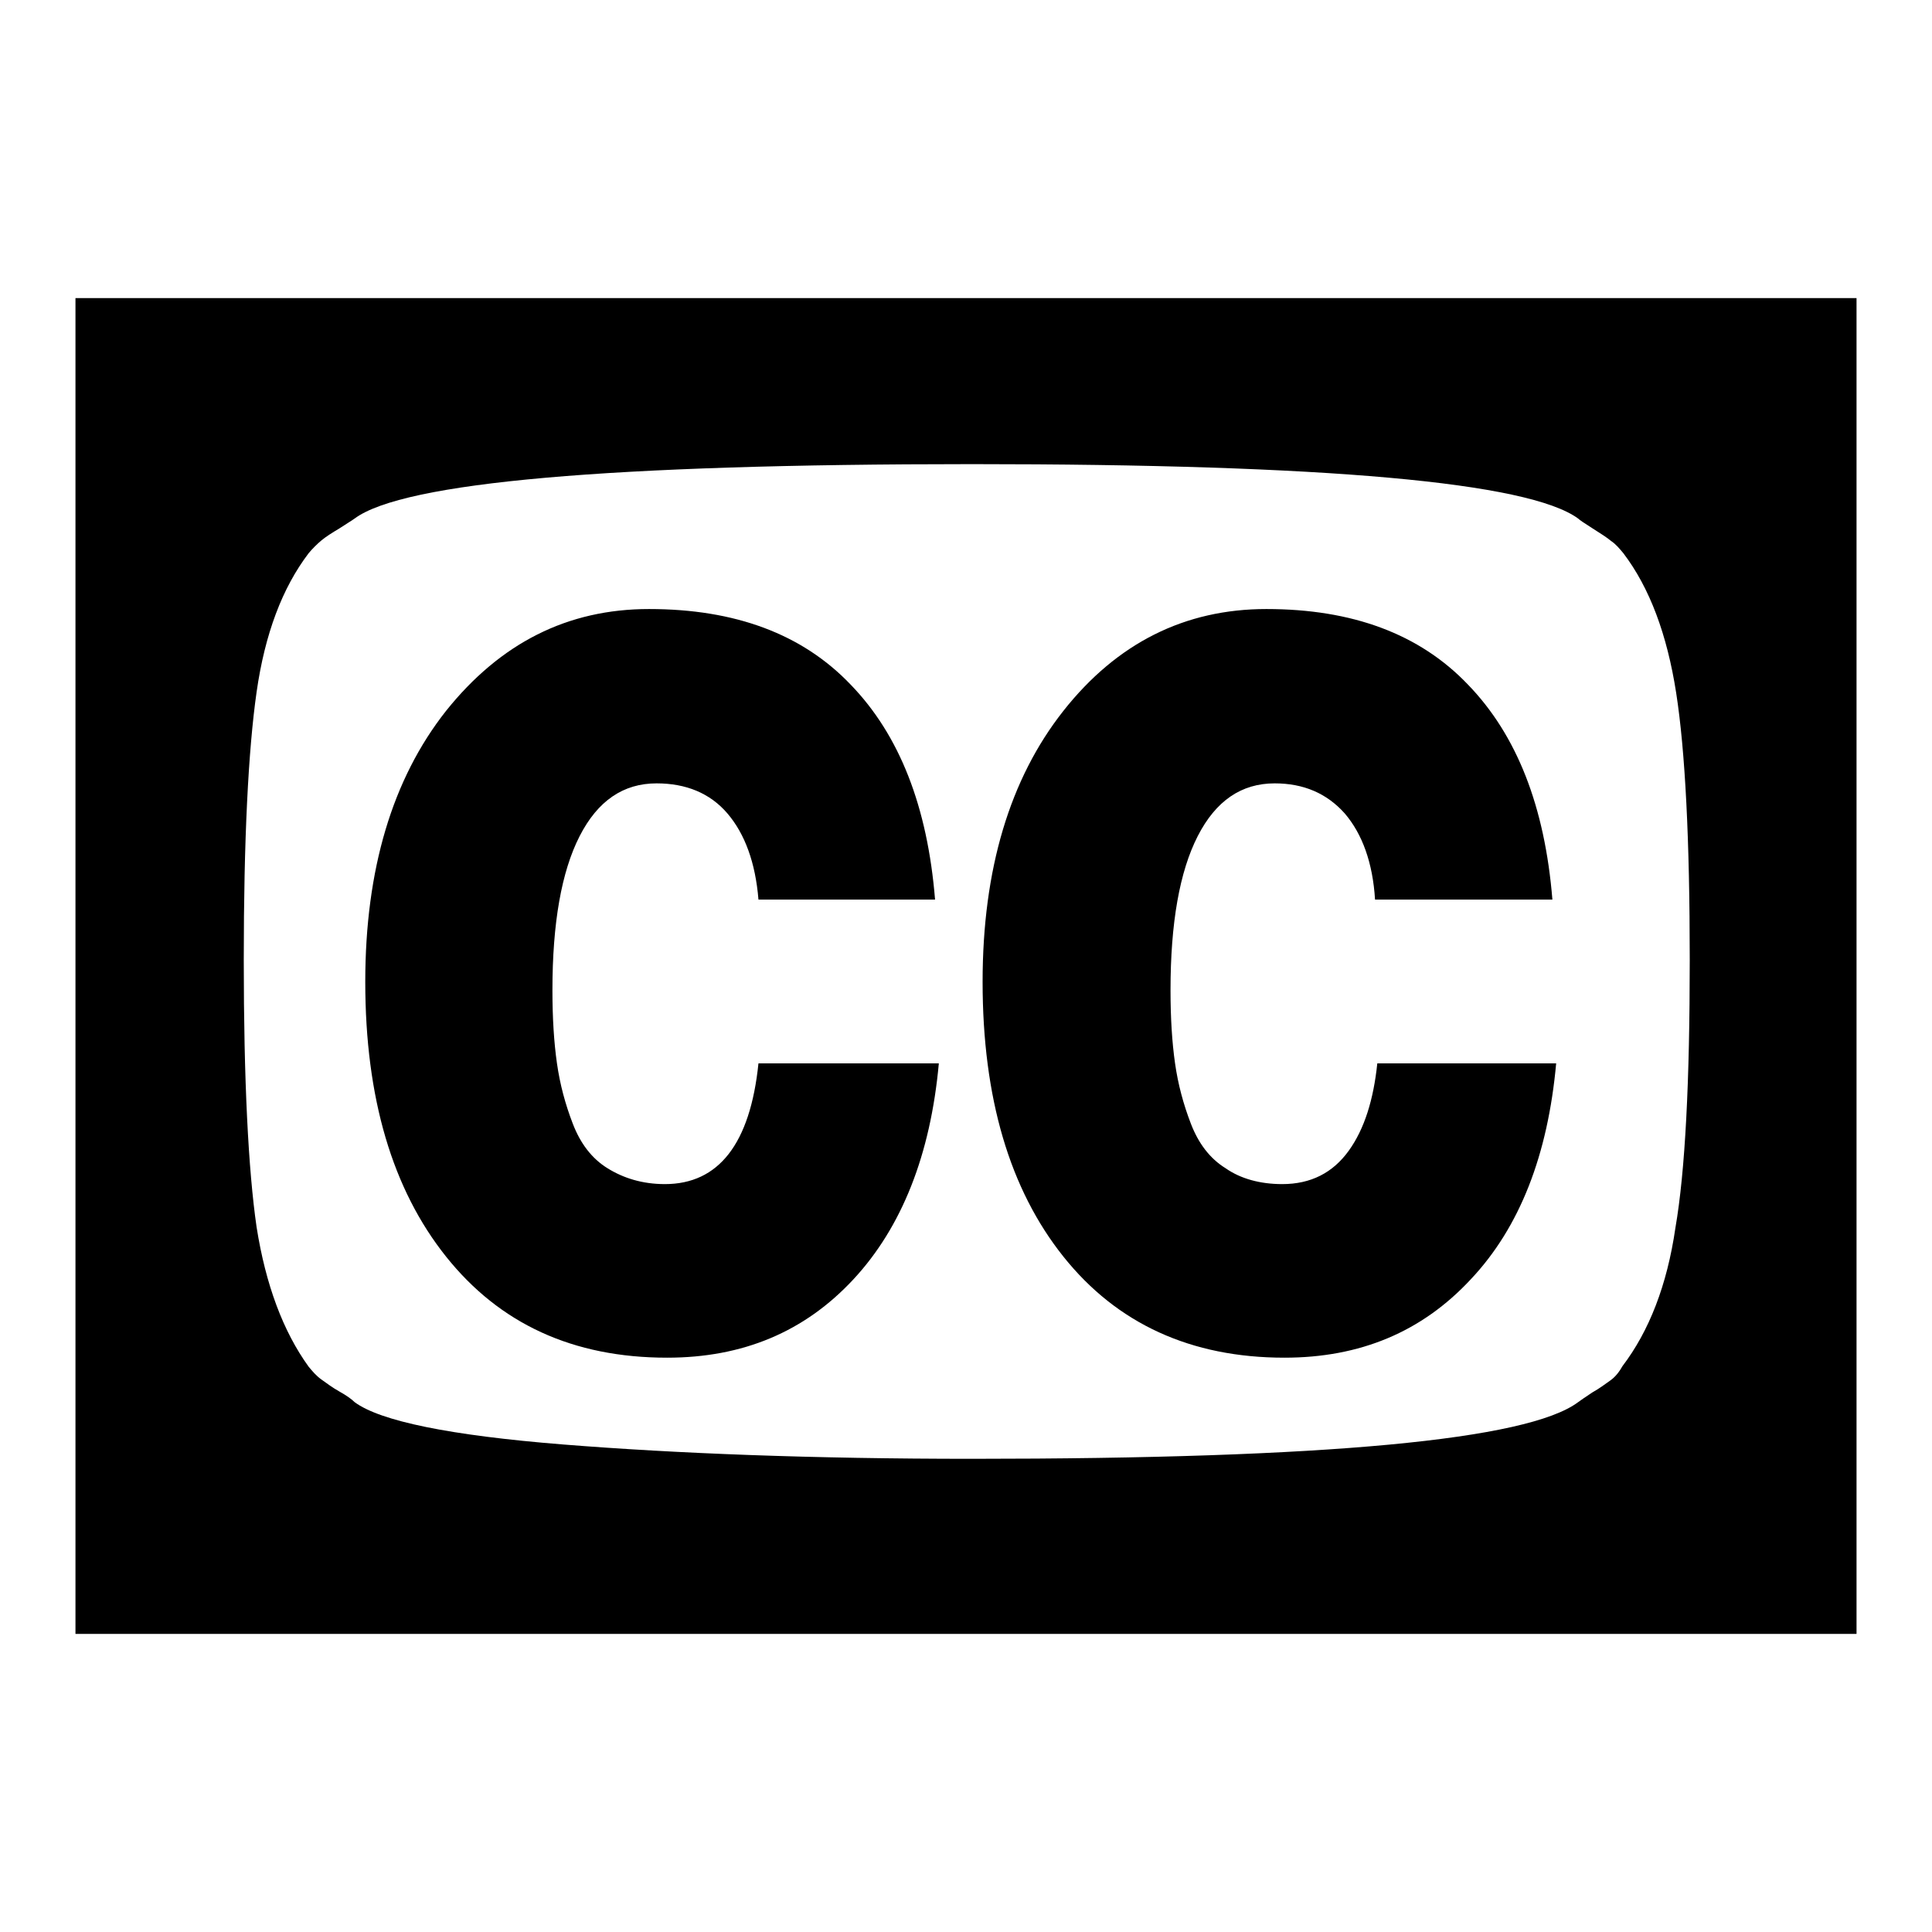 <?xml version="1.0" encoding="utf-8"?>
<!-- Svg Vector Icons : http://www.onlinewebfonts.com/icon -->
<!DOCTYPE svg PUBLIC "-//W3C//DTD SVG 1.1//EN" "http://www.w3.org/Graphics/SVG/1.1/DTD/svg11.dtd">
<svg version="1.1" xmlns="http://www.w3.org/2000/svg" xmlns:xlink="http://www.w3.org/1999/xlink" x="0px" y="0px" viewBox="0 0 256 256" enable-background="new 0 0 256 256" xml:space="preserve">
<g><g><path fill="#000000" d="M100.5,140.9h23.9c-1.1,12.1-4.9,21.7-11.3,28.6c-6.5,7-14.7,10.4-24.7,10.4c-12.5,0-22.2-4.5-29.3-13.4c-7.1-8.9-10.7-21-10.7-36.4c0-14.9,3.6-26.9,10.7-35.9c7.2-9,16.1-13.5,26.9-13.5c11.4,0,20.3,3.3,26.7,10c6.5,6.7,10.2,16.2,11.2,28.5h-23.4c-0.4-4.9-1.8-8.7-4.1-11.4s-5.5-4-9.4-4c-4.4,0-7.8,2.3-10.2,7c-2.4,4.7-3.6,11.5-3.6,20.4c0,3.7,0.2,6.9,0.6,9.7c0.4,2.8,1.1,5.4,2.1,8c1,2.6,2.5,4.6,4.6,5.9s4.6,2.1,7.6,2.1C95.2,156.9,99.4,151.6,100.5,140.9L100.5,140.9z M182.5,140.9h23.7c-1.1,12.1-4.8,21.7-11.3,28.6c-6.5,7-14.7,10.4-24.7,10.4c-12.4,0-22.2-4.5-29.3-13.4c-7.1-8.9-10.7-21-10.7-36.4c0-14.9,3.6-26.9,10.7-35.9s16.1-13.5,26.9-13.5c11.4,0,20.3,3.3,26.7,10c6.5,6.7,10.2,16.2,11.2,28.5h-23.5c-0.3-4.9-1.7-8.7-4-11.4c-2.4-2.7-5.5-4-9.3-4c-4.4,0-7.8,2.3-10.2,7c-2.4,4.7-3.6,11.5-3.6,20.4c0,3.7,0.2,6.9,0.6,9.7c0.4,2.8,1.1,5.4,2.1,8c1,2.6,2.5,4.6,4.6,5.9c2,1.4,4.6,2.1,7.5,2.1c3.8,0,6.7-1.5,8.8-4.4C180.8,149.6,182,145.7,182.5,140.9L182.5,140.9z M223.9,127.2c0-15.9-0.6-27.7-1.8-35.4c-1.2-7.7-3.5-13.9-7-18.5c-0.5-0.6-1-1.2-1.6-1.6c-0.6-0.5-1.4-1-2.5-1.7c-1.1-0.7-1.7-1.1-1.9-1.3c-6.6-4.8-33.4-7.2-80.3-7.2c-48,0-75.3,2.4-81.8,7.2c-0.4,0.3-1.1,0.7-2,1.3c-1,0.6-1.8,1.1-2.4,1.6c-0.6,0.5-1.2,1.1-1.7,1.7c-3.5,4.6-5.8,10.7-6.9,18.4s-1.7,19.5-1.7,35.5c0,16,0.6,27.8,1.7,35.4c1.2,7.6,3.5,13.8,6.9,18.5c0.5,0.6,1,1.2,1.7,1.7c0.7,0.5,1.5,1.1,2.4,1.6c0.9,0.5,1.6,1,2,1.4c3.4,2.5,12.6,4.4,27.6,5.6c15,1.2,33.1,1.9,54.2,1.9c46.9,0,73.6-2.5,80.3-7.5c0.4-0.3,1-0.7,1.9-1.3c0.9-0.5,1.7-1.1,2.4-1.6c0.7-0.5,1.2-1.2,1.6-1.9c3.5-4.6,5.9-10.7,7-18.3C223.3,155.2,223.9,143.3,223.9,127.2z M246,39.5v177H10v-177H246L246,39.5z"/></g></g>
</svg>